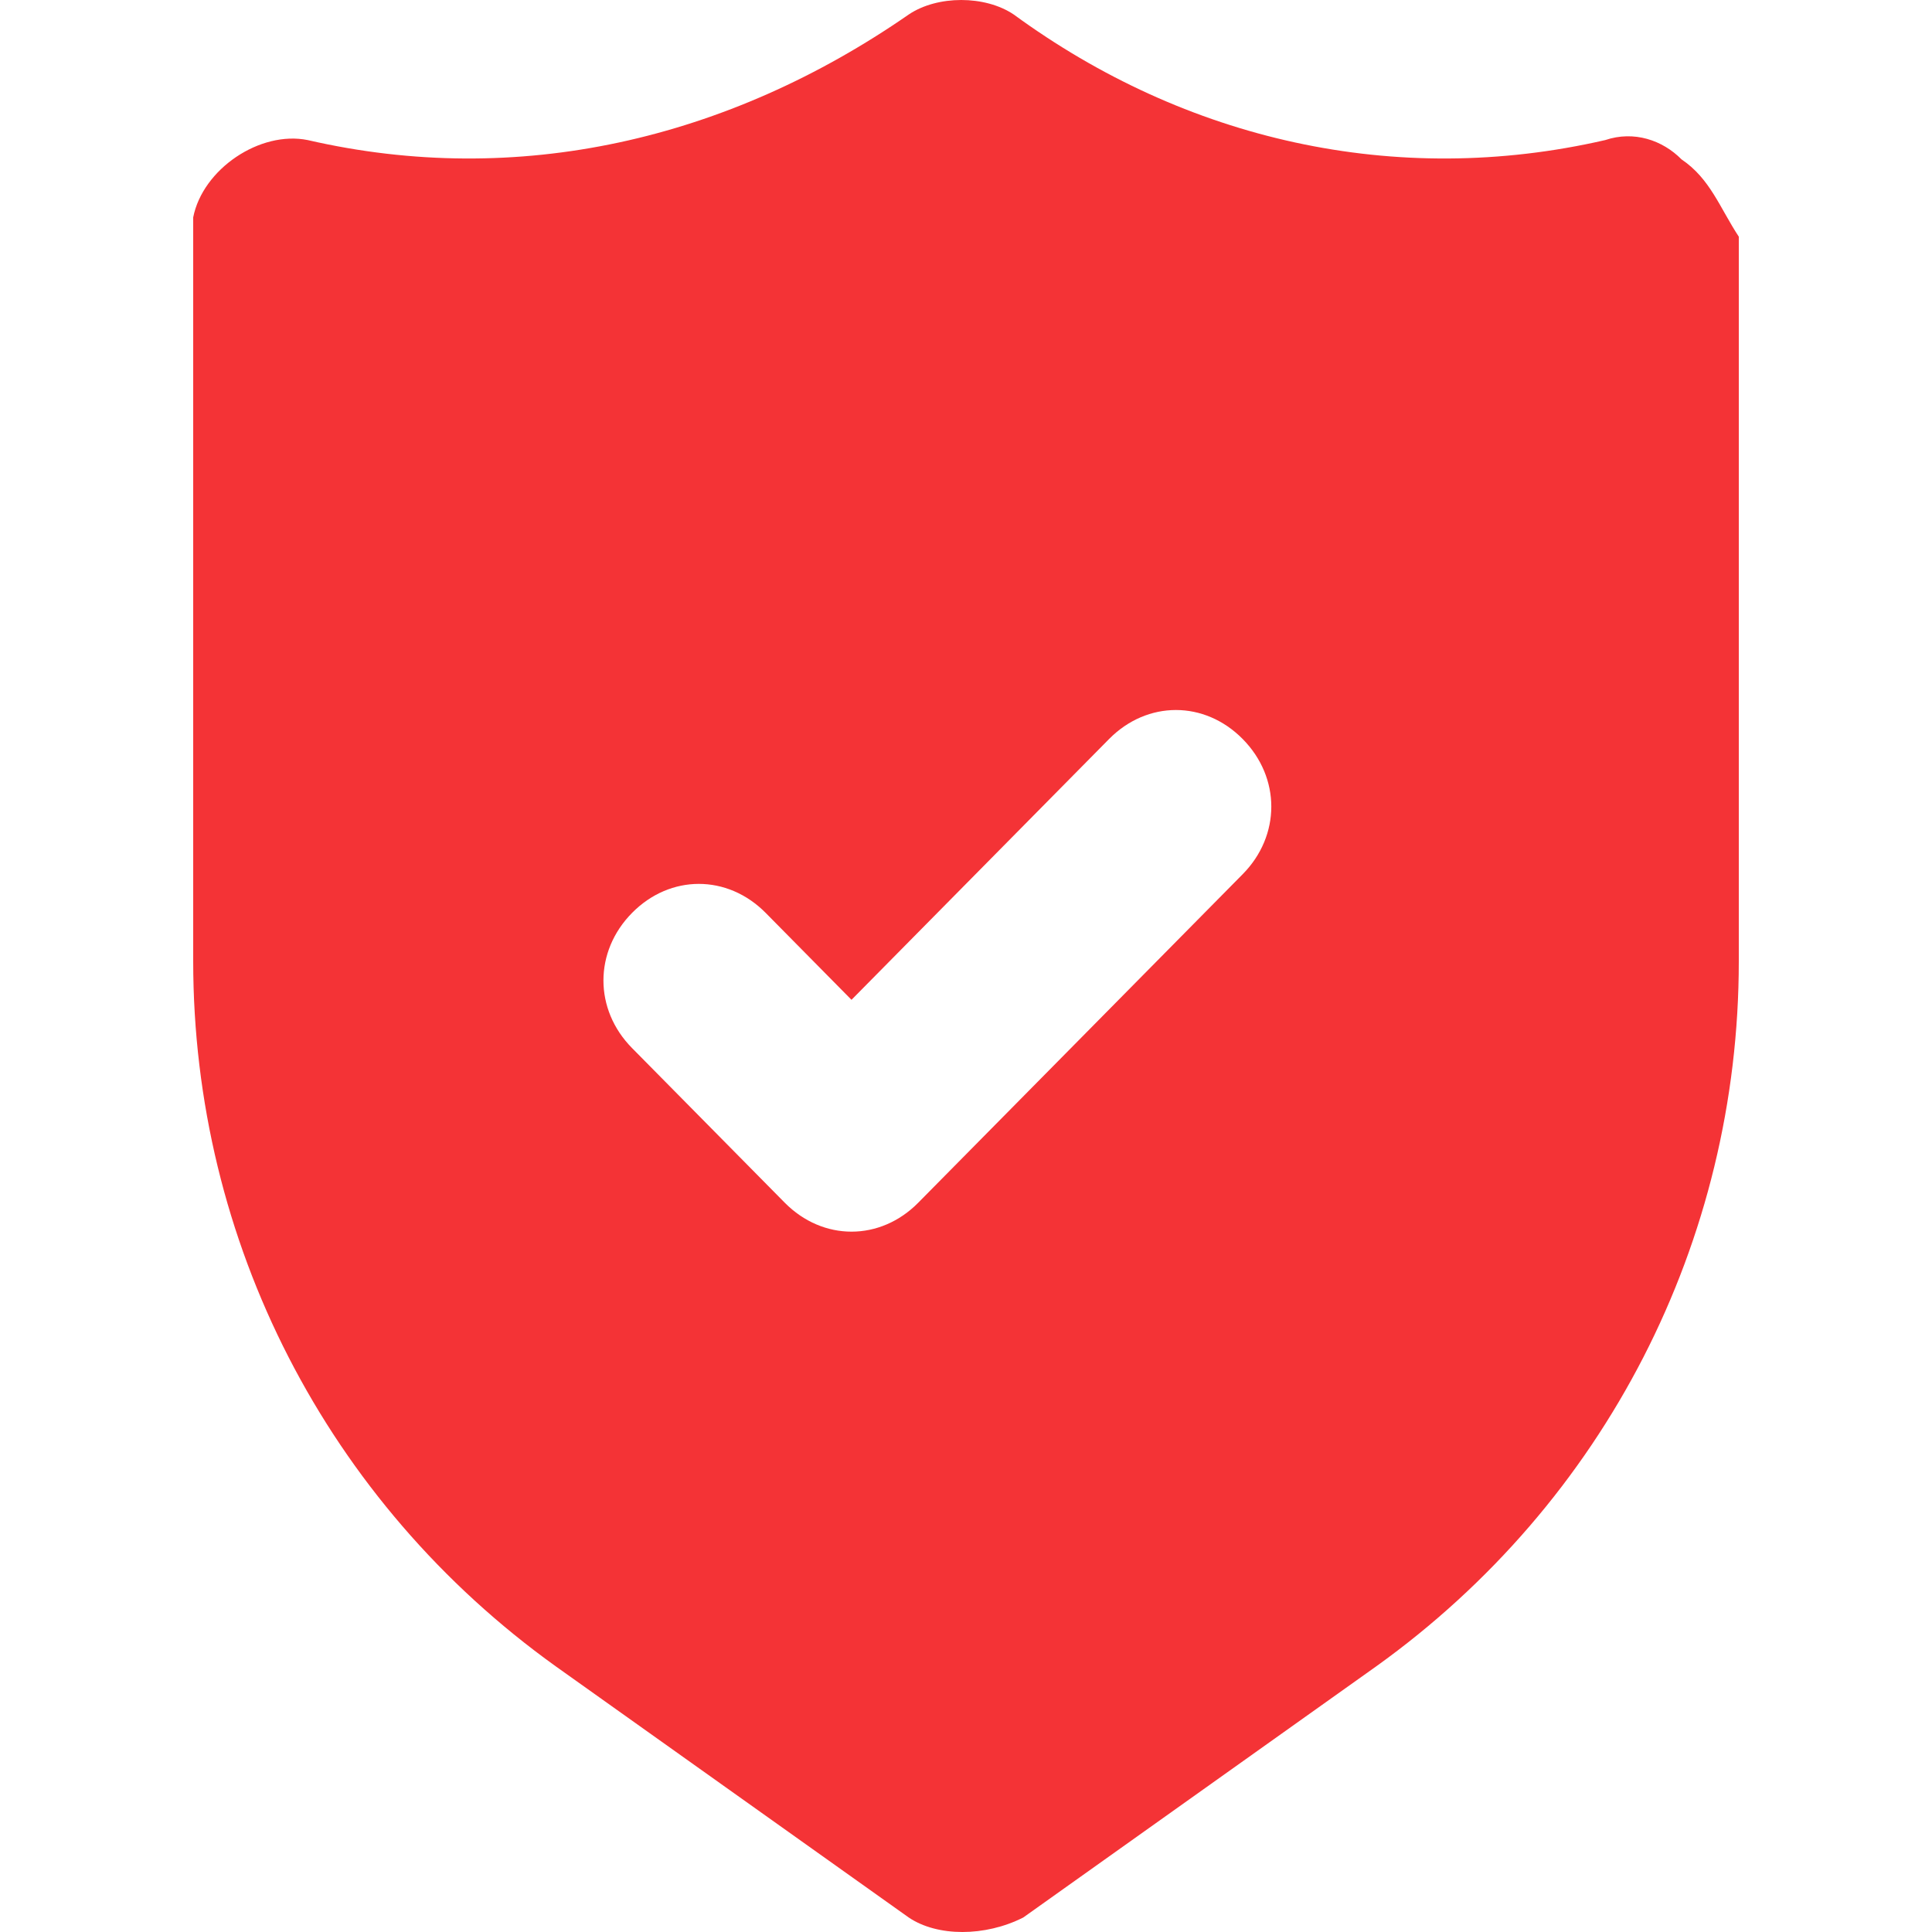 <svg width="30" height="30" viewBox="0 0 30 30" fill="none" xmlns="http://www.w3.org/2000/svg">
<path d="M26.111 2.475C25.815 2.175 25.37 2.025 24.926 2.175C21.667 2.925 18.407 2.175 15.741 0.225C15.296 -0.075 14.556 -0.075 14.111 0.225C11.296 2.175 8.037 2.925 4.778 2.175C4.037 2.025 3.148 2.625 3 3.375V3.675V14.925C3 19.275 5.074 23.325 8.63 25.875L14.111 29.775C14.556 30.075 15.296 30.075 15.889 29.775L21.37 25.875C24.926 23.325 27 19.275 27 14.925V3.675C26.704 3.225 26.556 2.775 26.111 2.475ZM19.296 13.575L14.259 18.675C13.667 19.275 12.778 19.275 12.185 18.675L9.815 16.275C9.222 15.675 9.222 14.775 9.815 14.175C10.407 13.575 11.296 13.575 11.889 14.175L13.222 15.525L17.222 11.475C17.815 10.875 18.704 10.875 19.296 11.475C19.889 12.075 19.889 12.975 19.296 13.575Z" fill="#F43336"/>
</svg>
